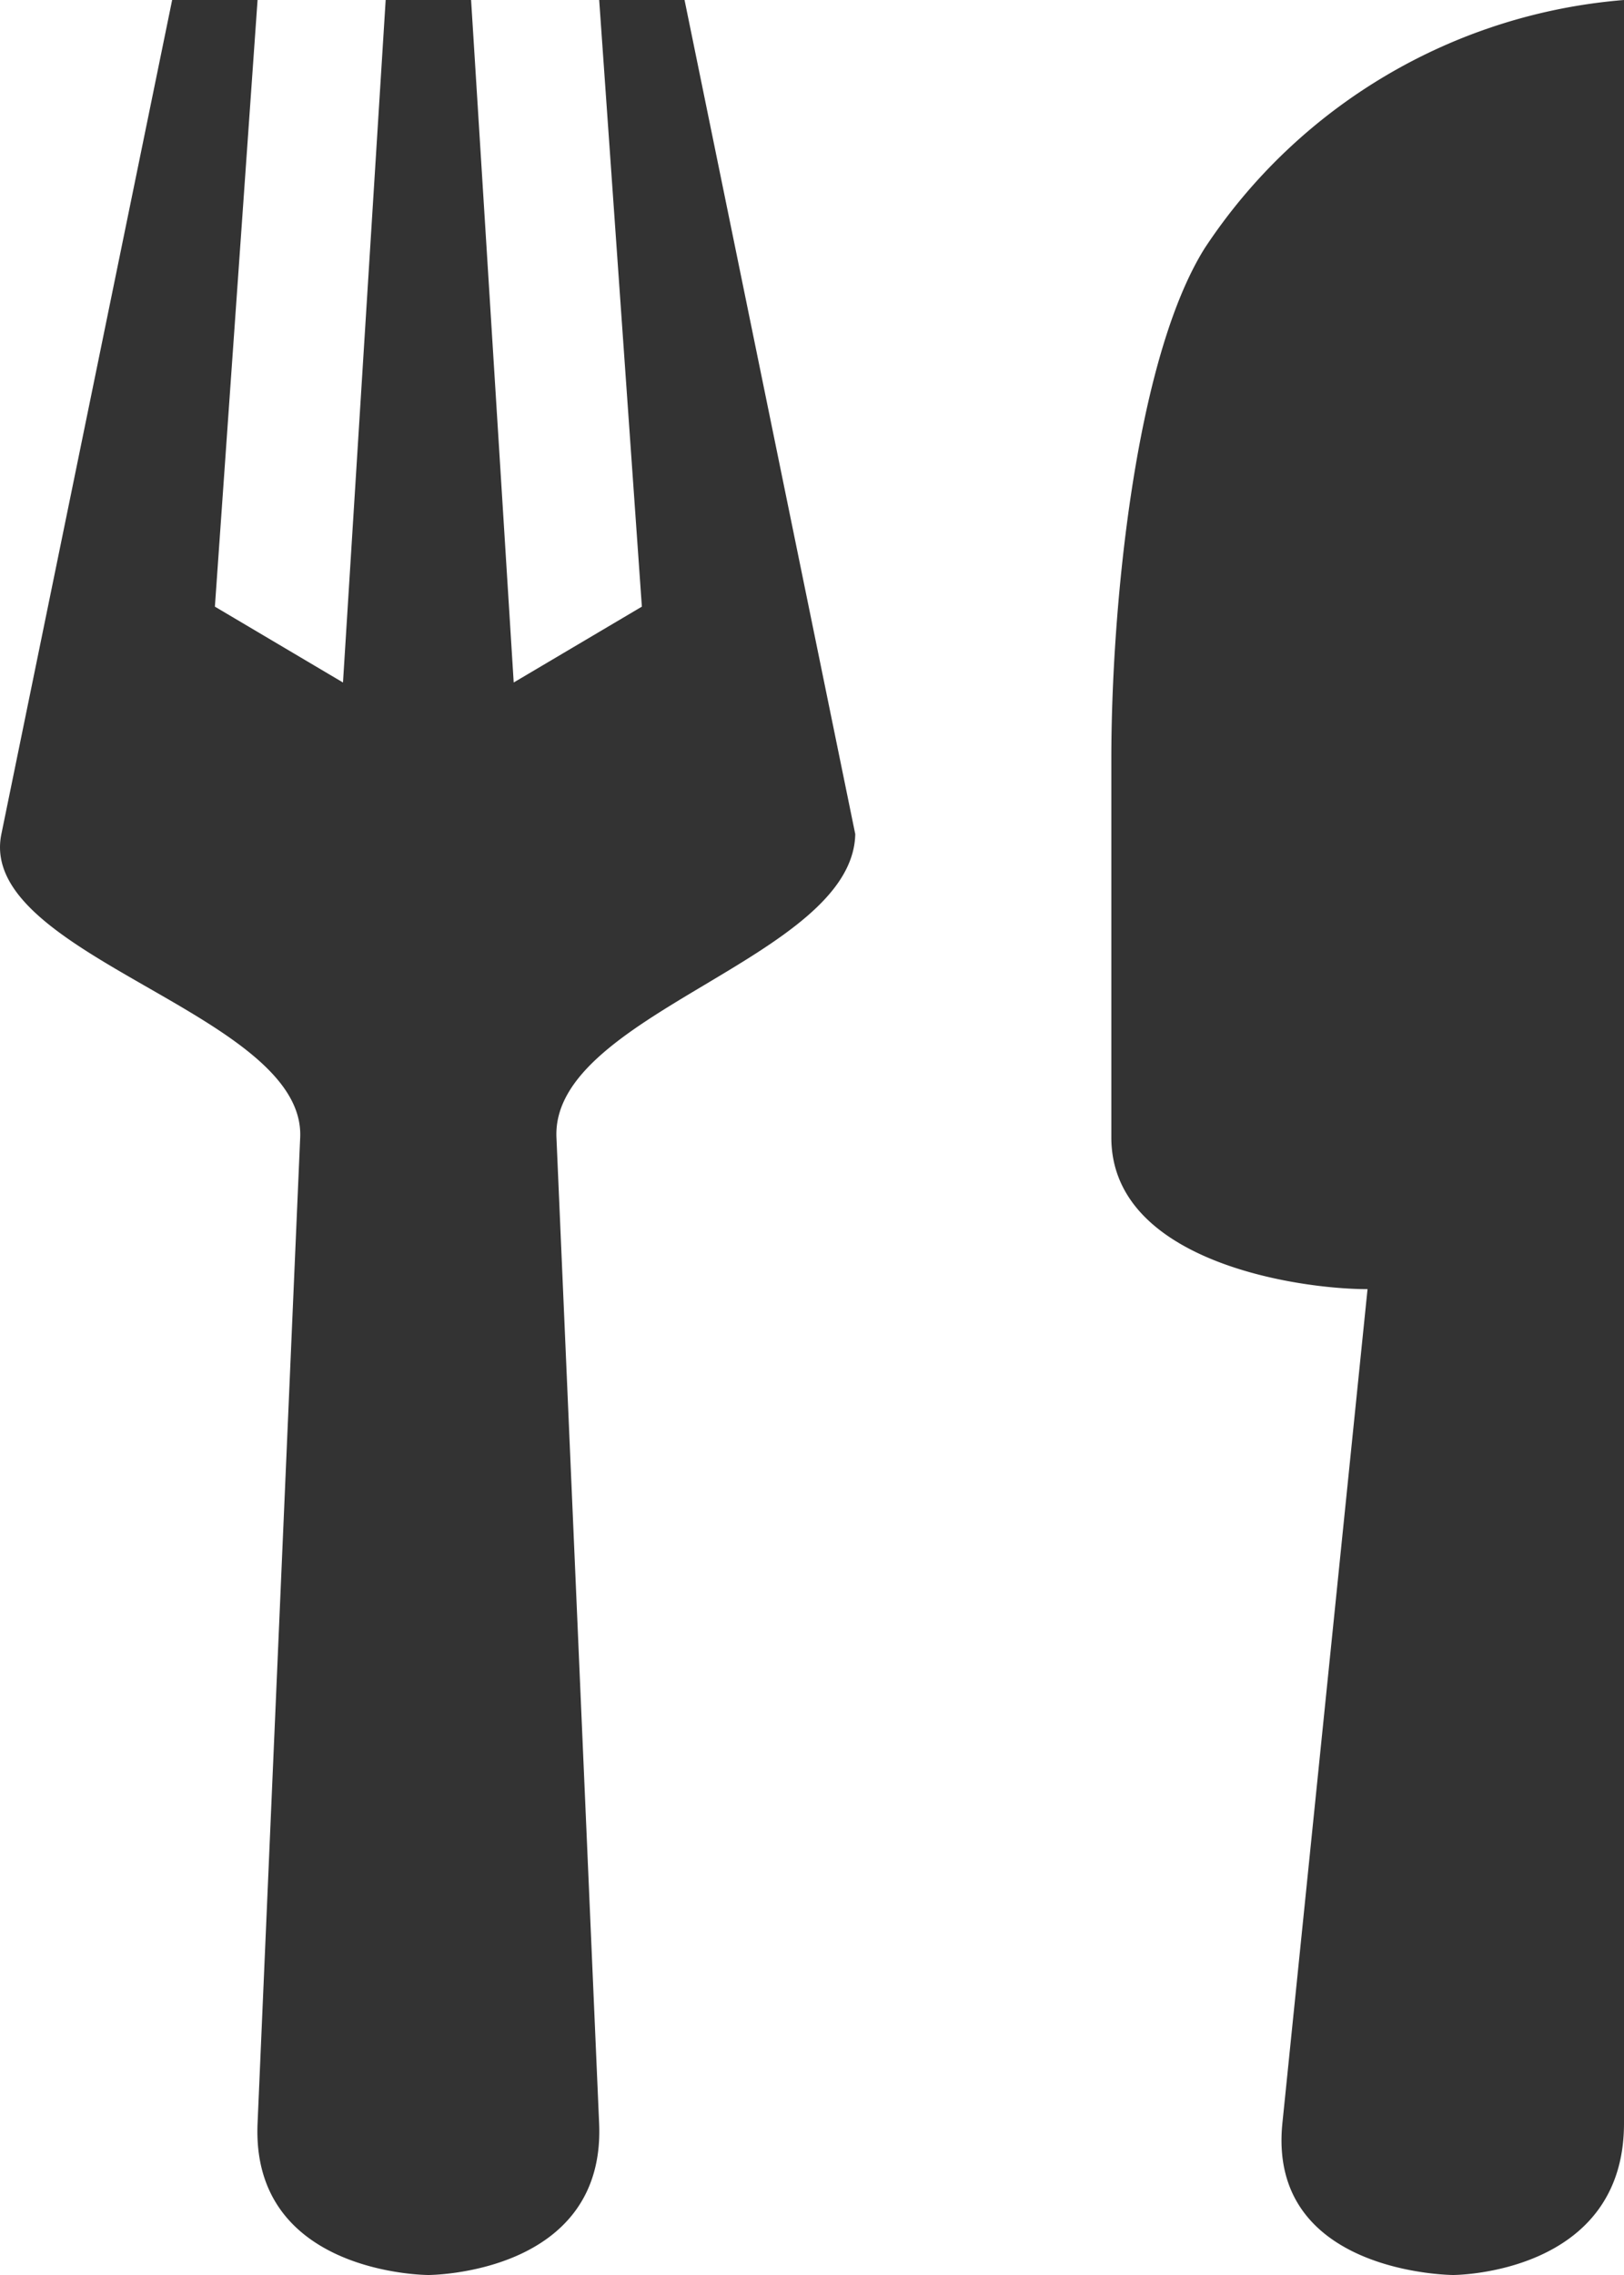 <svg xmlns="http://www.w3.org/2000/svg" width="25" height="35" viewBox="0 0 25 35">
  <path id="path11774" d="M5.142,0,2.513,12.833c-.385,1.878,4.684,2.756,4.6,4.667L6.457,32.667C6.356,35,9.086,35,9.086,35s2.73,0,2.629-2.333L11.058,17.5c-.083-1.908,4.558-2.755,4.6-4.667L13.03,0H11.716l.657,9.333L10.4,10.5,9.744,0H8.429L7.772,10.5,5.8,9.333,6.457,0Zm22.35,0a8.556,8.556,0,0,0-6.455,3.819C19.961,5.537,19.6,9.376,19.6,11.667V17.5c0,1.909,2.868,2.333,3.944,2.333L22.233,32.667C22,34.99,24.863,35,24.863,35s2.629,0,2.629-2.333Z" transform="translate(-2.492)" fill="#333"/>
</svg>
